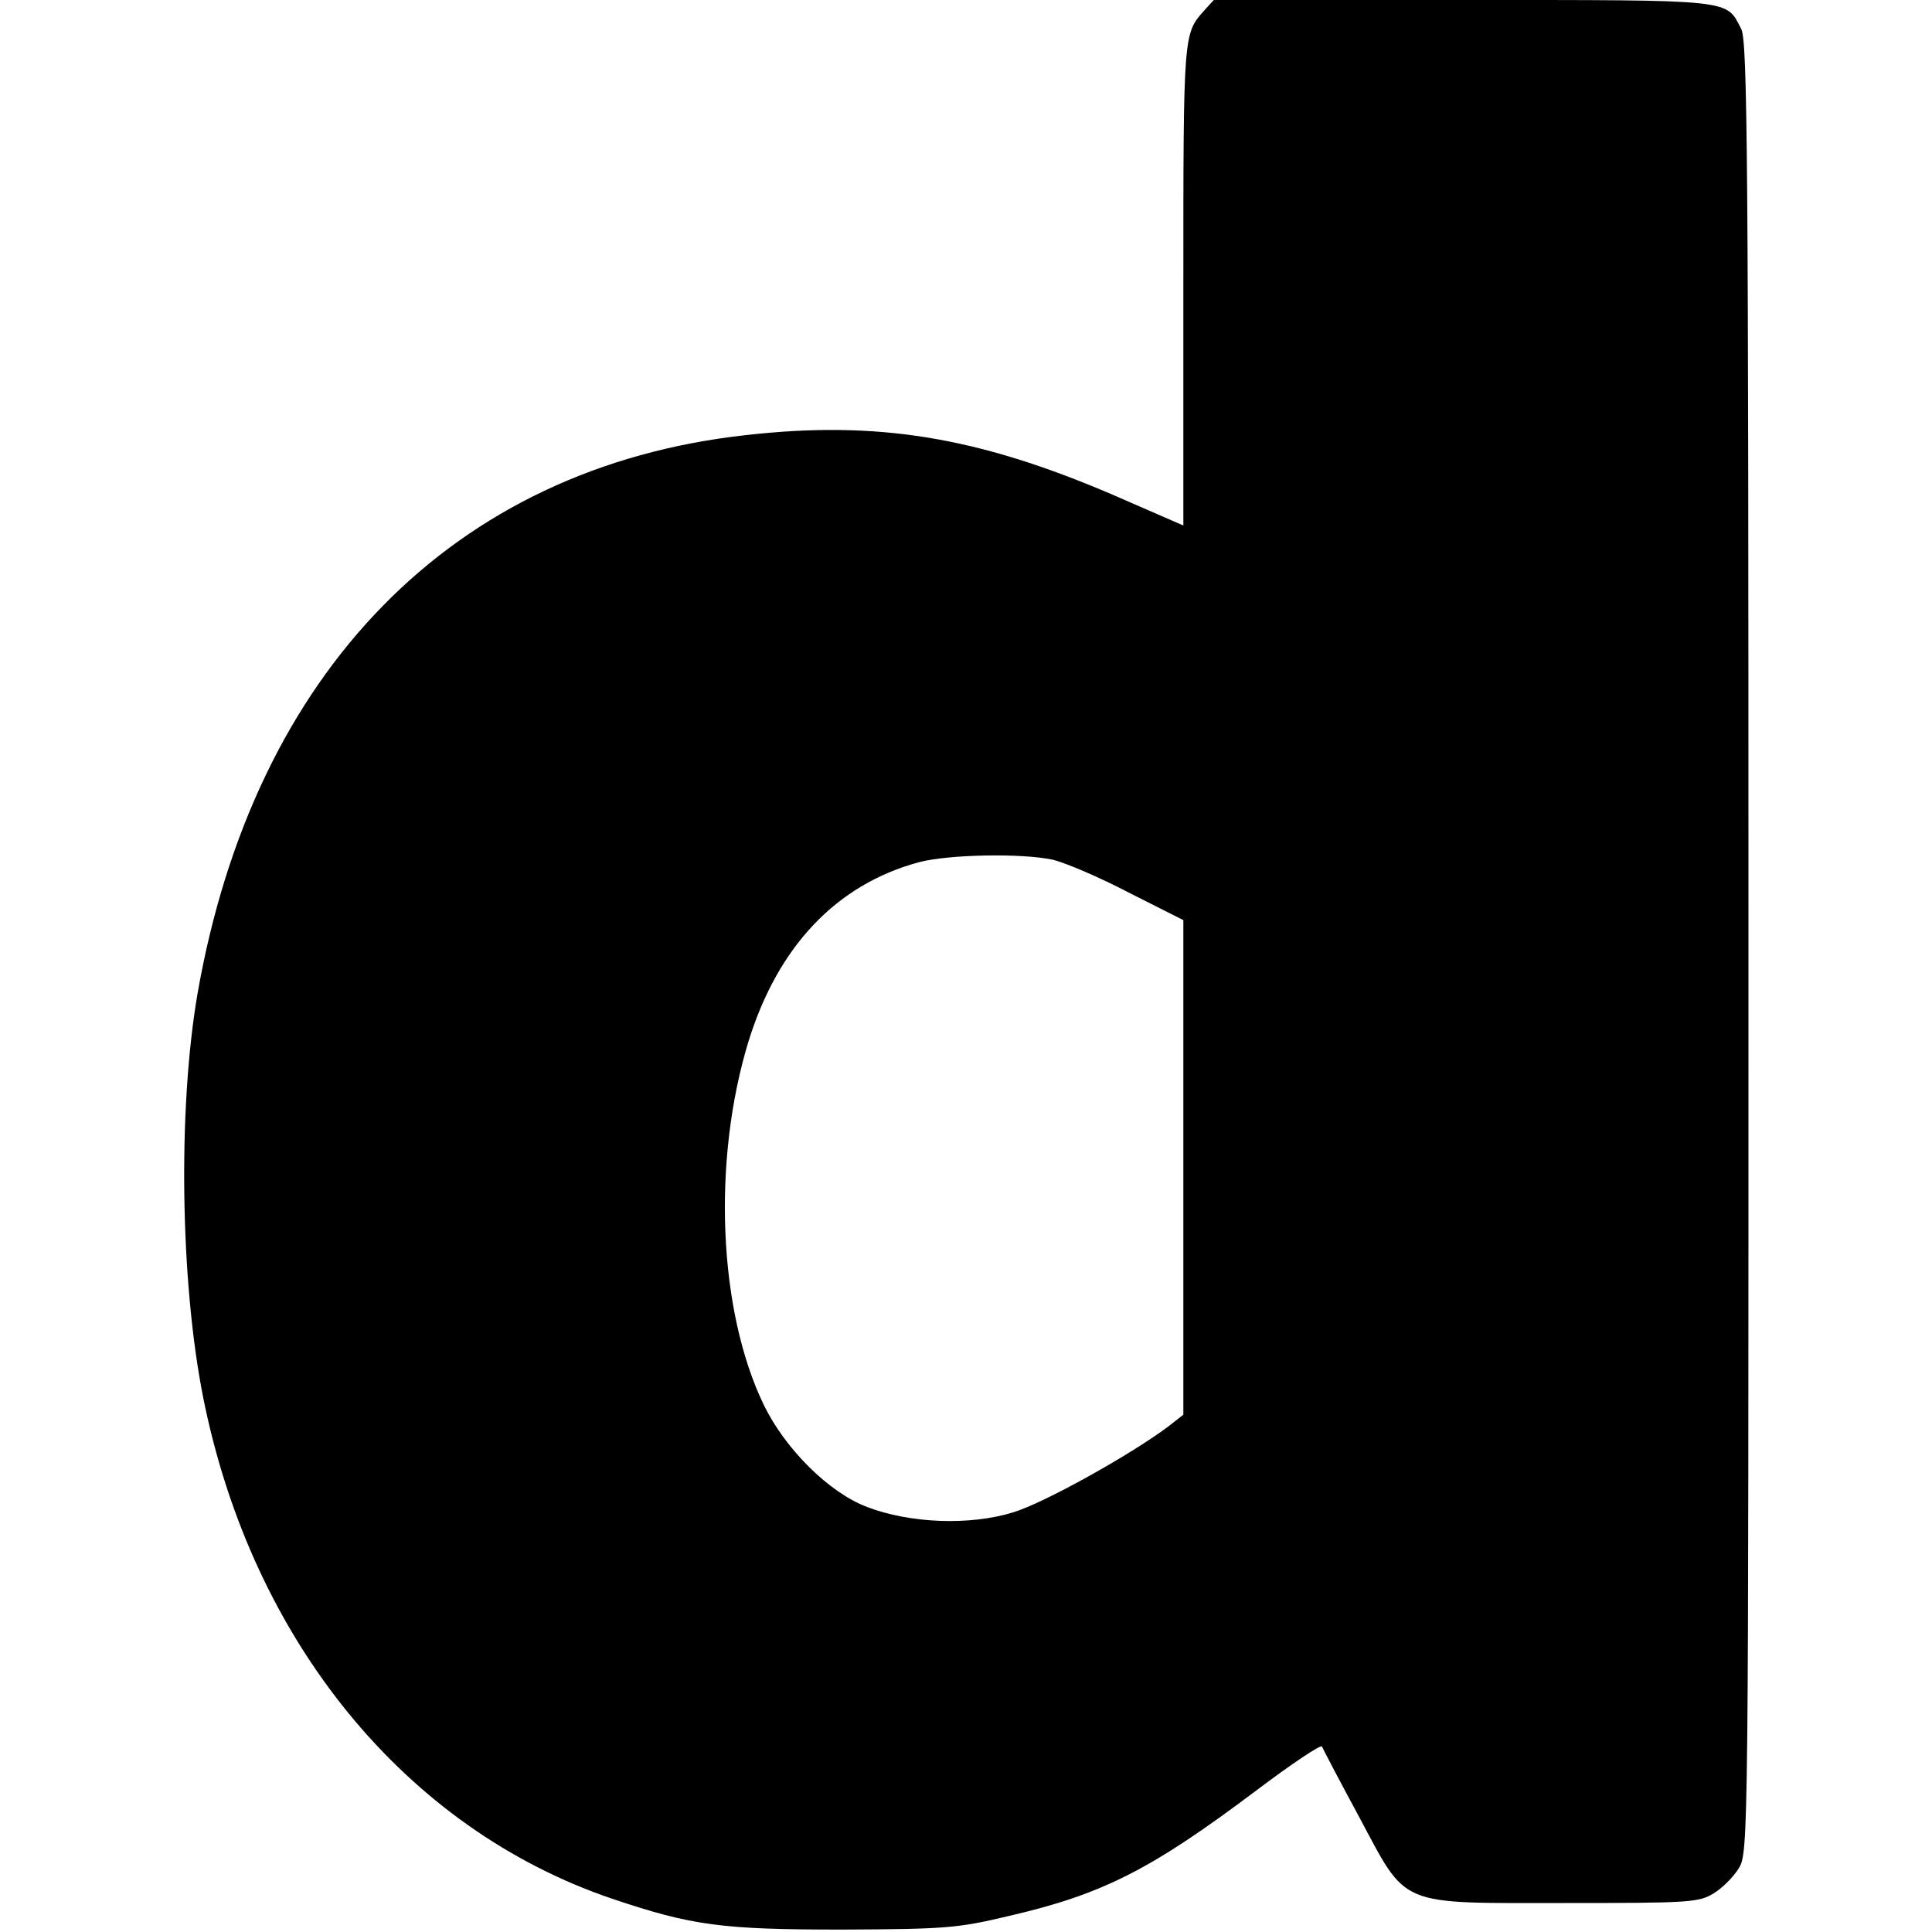 <?xml version="1.0" standalone="no"?>
<!DOCTYPE svg PUBLIC "-//W3C//DTD SVG 20010904//EN"
 "http://www.w3.org/TR/2001/REC-SVG-20010904/DTD/svg10.dtd">
<svg version="1.0" xmlns="http://www.w3.org/2000/svg"
 width="400pt" height="400pt" viewBox="0 0 400 400"
 preserveAspectRatio="xMidYMid meet">
<g transform="translate(0,400) scale(0.1,-0.1)"
fill="#000000" stroke="none">
<path d="M2493 3978 c-43 -48 -43 -48 -43 -566 l0 -500 -147 64 c-280 120
-488 154 -760 123 -604 -67 -1017 -488 -1134 -1156 -41 -238 -36 -598 12 -838
101 -503 419 -891 846 -1036 166 -56 228 -64 478 -64 213 1 238 3 343 28 195
45 295 96 513 260 73 55 134 96 136 91 2 -5 36 -70 76 -144 102 -190 77 -180
427 -180 257 0 277 1 308 20 18 11 41 34 52 52 20 33 20 55 20 1906 0 1642 -2
1877 -15 1902 -32 62 -10 60 -575 60 l-517 0 -20 -22z m-313 -1758 c25 -6 96
-36 157 -68 l113 -57 0 -512 0 -512 -32 -25 c-79 -59 -257 -158 -320 -177 -90
-28 -214 -23 -303 11 -79 30 -169 120 -213 210 -95 195 -108 507 -32 755 61
196 182 324 353 370 61 16 212 19 277 5z"/>
</g>
</svg>
